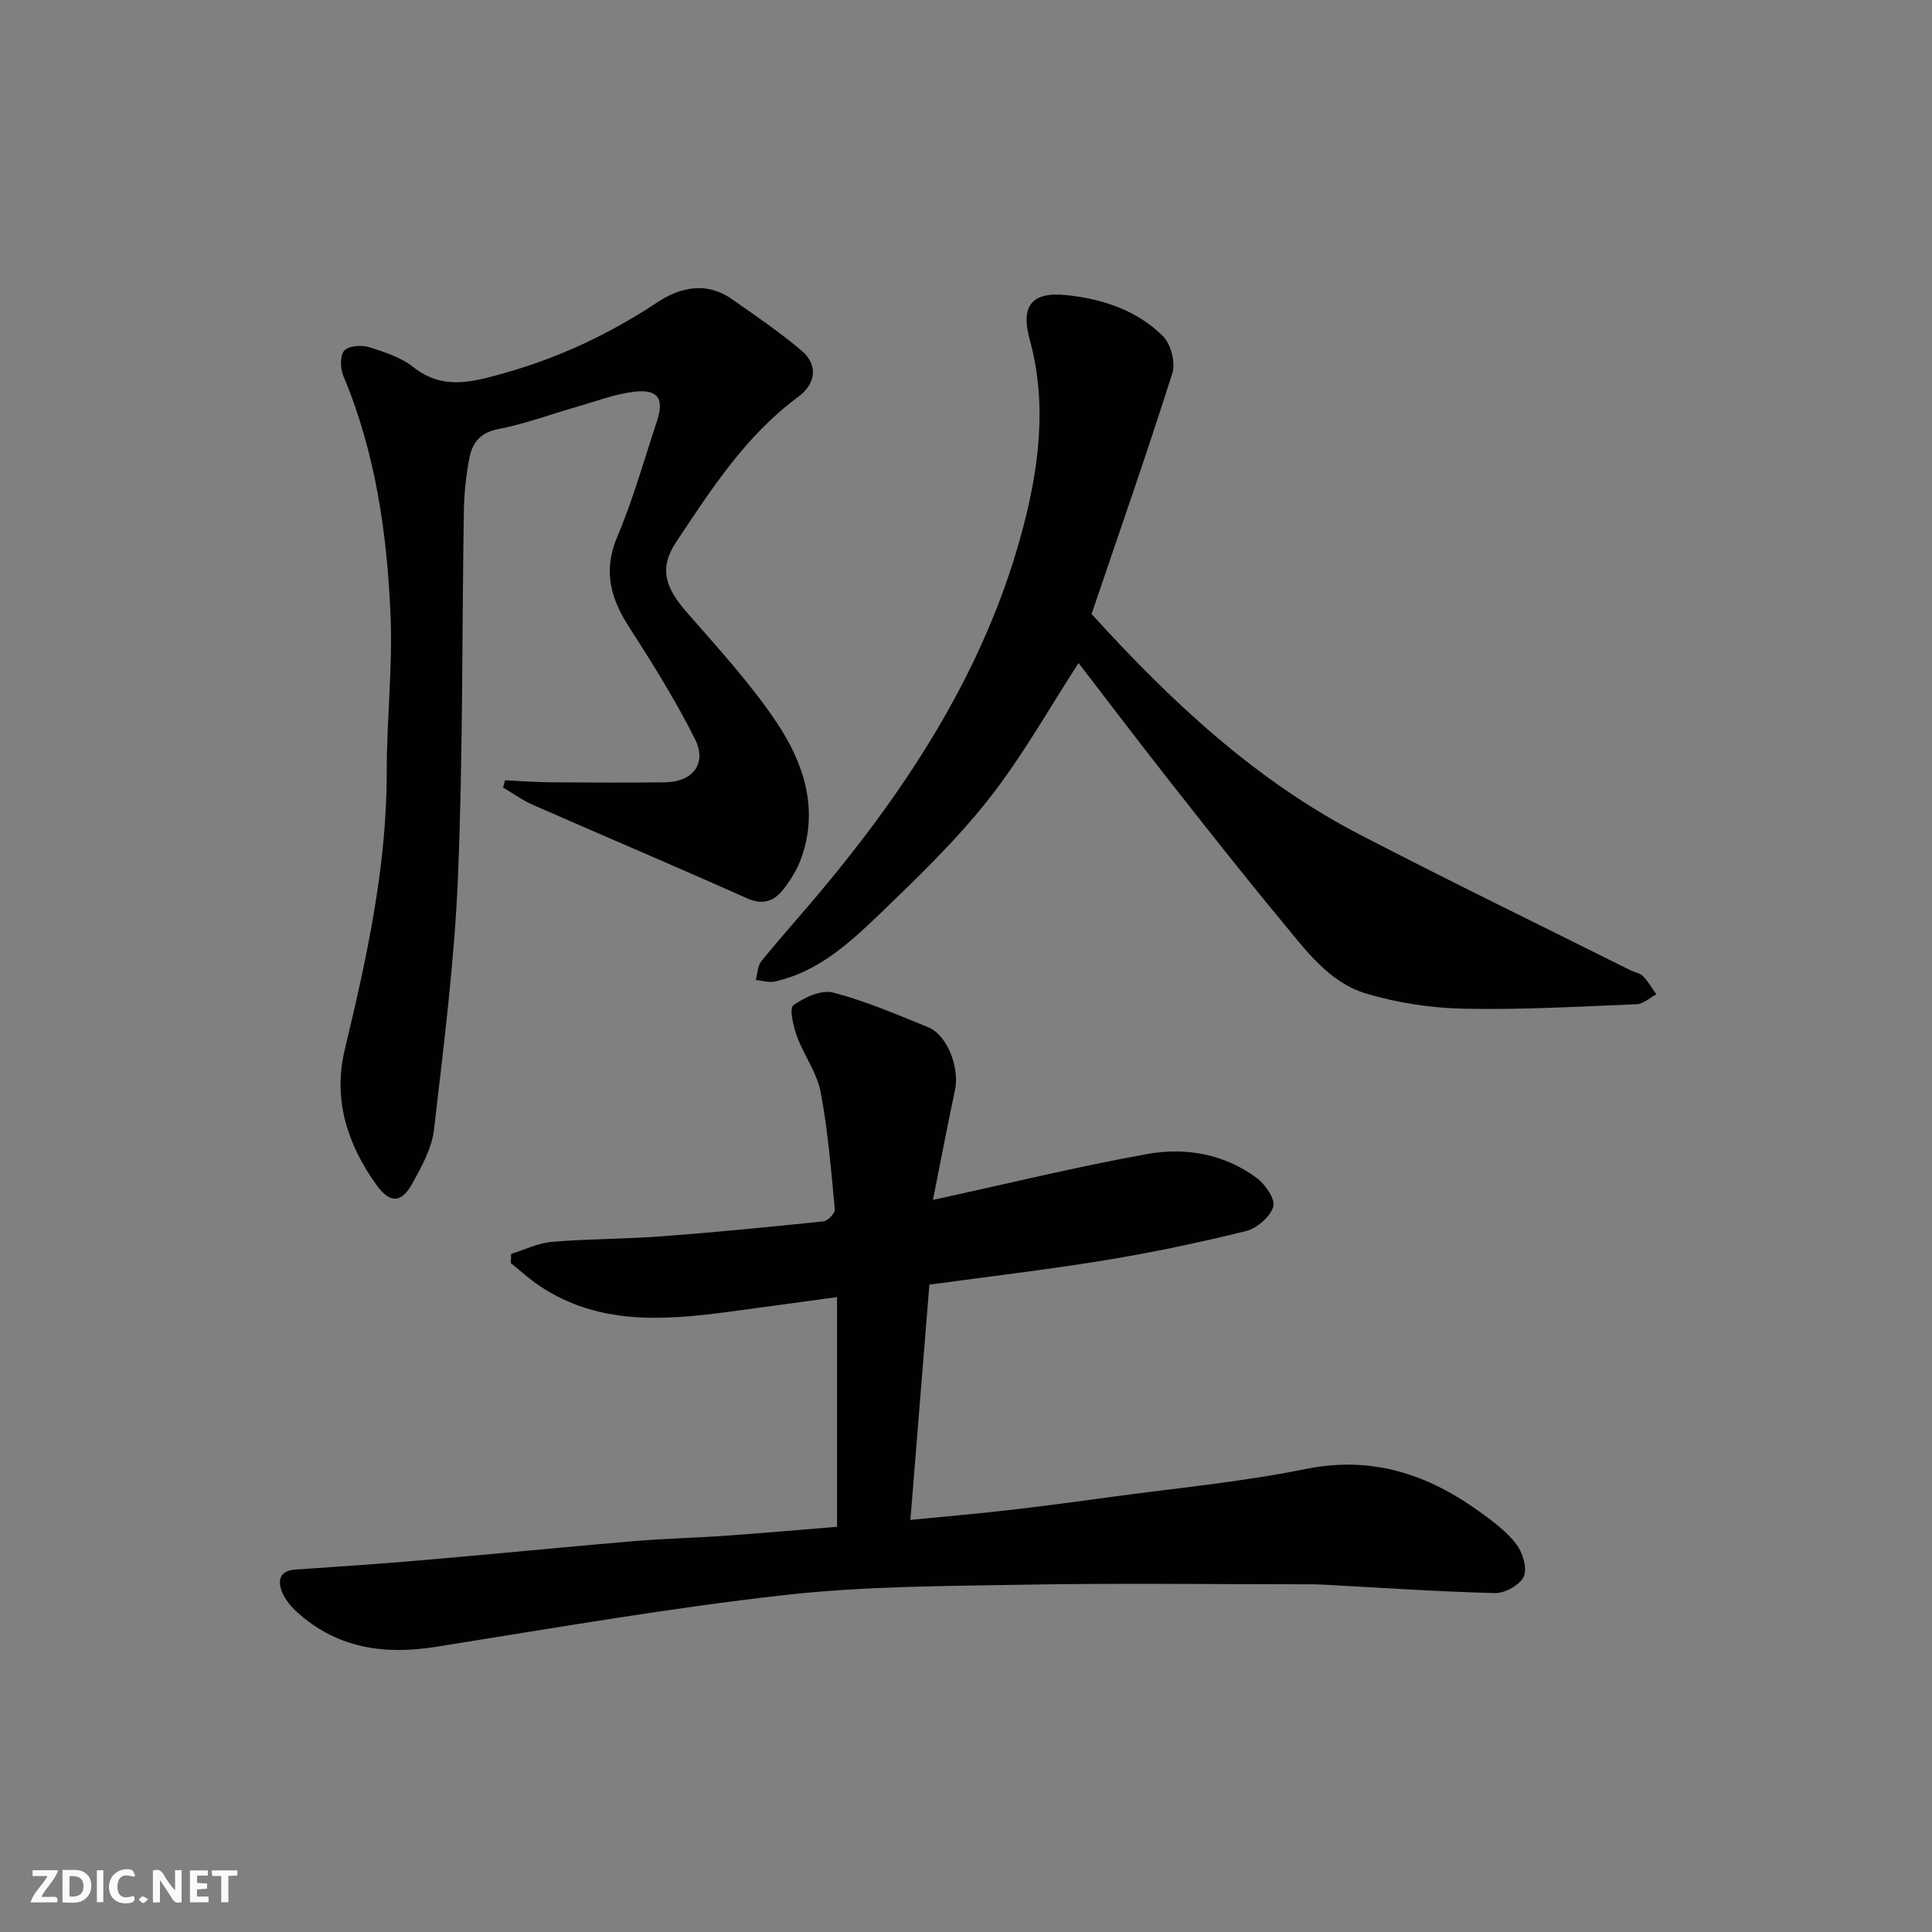 <svg enable-background="new 0 0 400 400" viewBox="0 0 400 400" xmlns="http://www.w3.org/2000/svg"><rect x="0" y="0" width="400" height="400" fill="#808080" stroke="none"/><g fill="#fafafb"><path d="m37.59 393.81c-.92.31-1.52.05-2-.78-.7-1.2-1.52-2.34-2.47-3.78v4.59c-.55.03-.95.05-1.41.07-.03-.37-.06-.64-.06-.91 0-1.91 0-3.81 0-5.7 1.13-.41 1.77-.03 2.29.91.62 1.11 1.38 2.14 2.31 3.19v-4.2h1.35v6.61z"/><path d="m12.94 393.88v-6.75c1.9.19 3.93-.54 5.37 1.29.8 1.01.78 2.88.03 3.97-1.37 1.97-3.4 1.51-5.4 1.49m1.45-1.22c2.04.12 2.92-.58 2.89-2.21-.03-1.51-.98-2.19-2.89-2z"/><path d="m11.81 393.87h-5.49c.68-2.18 2.47-3.48 3.51-5.45h-3.08v-1.21h5.29c-.71 2.13-2.44 3.48-3.47 5.51.86 0 1.63.04 2.39-.01.79-.05 1.14.21.85 1.16"/><path d="m39.33 393.86v-6.61h3.7v1.07h-2.22v1.52c.68.04 1.34.09 2.07.13v1.07c-.72.05-1.38.09-2.1.14v1.48h2.4v1.19h-3.85z"/><path d="m27.71 388.56c-1.15-.3-2.46-.61-3.1.64-.37.73-.41 1.93-.06 2.67.63 1.35 1.99.93 3.17.68.35.94-.01 1.32-.93 1.46-1.62.25-3.05-.27-3.76-1.48-.73-1.24-.6-3.03.31-4.17.88-1.11 2.71-1.7 4-1.16.32.13.44.74.65 1.12-.1.08-.19.16-.28.24"/><path d="m49.15 387.24v1.07c-.59.02-1.17.05-1.87.08v5.44h-1.48v-5.44h-1.85c-.05-.4-.08-.73-.13-1.15z"/><path d="m20.06 387.21h1.33v6.62h-1.33z"/><path d="m30.68 393.25c-.49.38-.8.79-1.05.76-.32-.05-.6-.45-.9-.7.26-.24.51-.64.8-.67.29-.04.62.3 1.15.61"/></g><path d="m105.82 259.6c2.82-.86 5.6-2.25 8.48-2.49 7.57-.63 15.21-.58 22.79-1.15 11.14-.84 22.27-1.92 33.38-3.09.91-.1 2.44-1.68 2.37-2.45-.77-8.13-1.41-16.3-2.93-24.3-.76-4.02-3.47-7.63-4.91-11.56-.75-2.07-1.63-5.78-.75-6.42 2.27-1.65 5.81-3.28 8.25-2.64 6.72 1.75 13.19 4.55 19.66 7.17 3.95 1.6 6.55 8.36 5.57 12.99-1.62 7.6-3.07 15.24-4.57 22.77 15.17-3.3 29.68-6.86 44.35-9.5 7.93-1.43 15.95-.03 22.67 4.95 1.78 1.32 3.92 4.43 3.44 5.95-.66 2.12-3.39 4.49-5.65 5.05-9.63 2.38-19.36 4.43-29.15 6.03-12.08 1.98-24.25 3.4-36.4 5.06-1.32 16.4-2.61 32.42-3.93 48.71 6.6-.65 13.37-1.23 20.12-2 6.99-.8 13.97-1.73 20.94-2.69 13.61-1.86 27.34-3.13 40.78-5.85 13.86-2.81 25.46 1.16 36.31 9.06 2.65 1.93 5.4 3.98 7.33 6.55 1.3 1.73 2.27 4.94 1.51 6.65-.77 1.73-3.88 3.48-5.92 3.43-11.88-.29-23.74-1.12-35.61-1.75-1.33-.07-2.66-.07-4-.07-19 0-37.99-.26-56.98.07-16.87.3-33.84.28-50.57 2.16-24.17 2.72-48.18 6.92-72.22 10.73-10.72 1.7-20.44.27-28.7-7.22-1.3-1.18-2.54-2.7-3.15-4.31-.86-2.29-.39-4.25 2.76-4.47 9.04-.61 18.07-1.23 27.09-2.01 14.41-1.24 28.8-2.68 43.21-3.9 6.25-.53 12.53-.65 18.79-1.1 7.83-.55 15.65-1.25 23.12-1.85 0-15.96 0-31.31 0-47.56-8.05 1.09-15.28 2.1-22.53 3.06-13.45 1.78-26.81 2.73-38.91-5.28-2.15-1.42-4.07-3.19-6.09-4.81.01-.63.03-1.28.05-1.92z" fill="#010100"/><path d="m104.56 161.55c3.21.15 6.43.4 9.64.42 7.83.06 15.66.09 23.49 0 5.72-.07 8.74-3.87 6.2-8.95-3.98-7.94-8.7-15.54-13.53-23.01-3.89-6.01-5.59-11.72-2.58-18.83 3.29-7.77 5.58-15.97 8.24-24 1.54-4.67.22-6.65-4.75-6.07-3.99.47-7.86 1.97-11.76 3.09-5.46 1.56-10.83 3.58-16.39 4.65-3.8.73-5.36 2.93-5.96 6.08-.67 3.54-1.06 7.17-1.12 10.77-.41 25.26-.18 50.54-1.22 75.77-.72 17.52-2.95 35-4.97 52.44-.45 3.86-2.57 7.66-4.51 11.16-2.25 4.06-4.61 4.12-7.38.28-6.03-8.36-9.05-17.72-6.6-27.94 4.55-18.98 8.73-37.94 8.71-57.62-.01-10.76 1.24-21.56.79-32.29-.71-17.01-3.1-33.82-9.8-49.74-.64-1.51-.68-4.15.23-5.18.89-1 3.53-1.19 5.09-.71 3.22.99 6.65 2.12 9.23 4.16 6.14 4.85 12.36 3.02 18.75 1.23 11.38-3.19 21.89-8.14 31.77-14.69 4.61-3.05 10.07-4.33 15.26-.73 4.95 3.44 9.95 6.86 14.55 10.74 3.46 2.92 3.04 6.84-.69 9.59-10.81 7.98-17.94 19.05-25.2 29.96-3.6 5.42-2.46 9.35 2.09 14.58 6.46 7.42 13.21 14.72 18.66 22.87 5.55 8.3 8.75 17.77 5.12 28.02-.85 2.41-2.28 4.73-3.89 6.72-1.85 2.29-4.15 3.1-7.35 1.67-14.72-6.58-29.58-12.87-44.35-19.35-2.16-.95-4.12-2.38-6.17-3.59.14-.48.27-.99.4-1.5z" fill="#010100"/><path d="m223.31 137.28c-6.13 9.41-11.7 19.44-18.73 28.32-6.86 8.68-14.97 16.44-22.98 24.14-6.1 5.85-12.54 11.58-21.22 13.48-1.22.27-2.6-.2-3.91-.33.37-1.32.38-2.92 1.17-3.9 3.94-4.85 8.13-9.5 12.14-14.29 18.51-22.1 34.01-46.07 41.67-74.09 3.56-13.03 5.49-26.67 1.73-40.37-1.93-7.01.49-9.9 7.72-9.13 7.37.78 14.49 3.14 19.86 8.47 1.65 1.64 2.66 5.47 1.97 7.66-5.3 16.72-11.1 33.29-16.73 49.88 16.32 17.97 33.82 34.42 55.49 45.65 18.55 9.62 37.34 18.75 56.03 28.09.88.44 2 .59 2.64 1.24 1.08 1.1 1.87 2.49 2.77 3.76-1.35.71-2.68 1.99-4.05 2.05-11.93.49-23.87 1.18-35.79.93-6.79-.14-13.76-1.19-20.26-3.14-7.65-2.29-12.43-8.91-17.33-14.82-8.05-9.71-15.85-19.63-23.64-29.54-6.46-8.22-12.77-16.55-18.55-24.06z" fill="#010100"/></svg>
